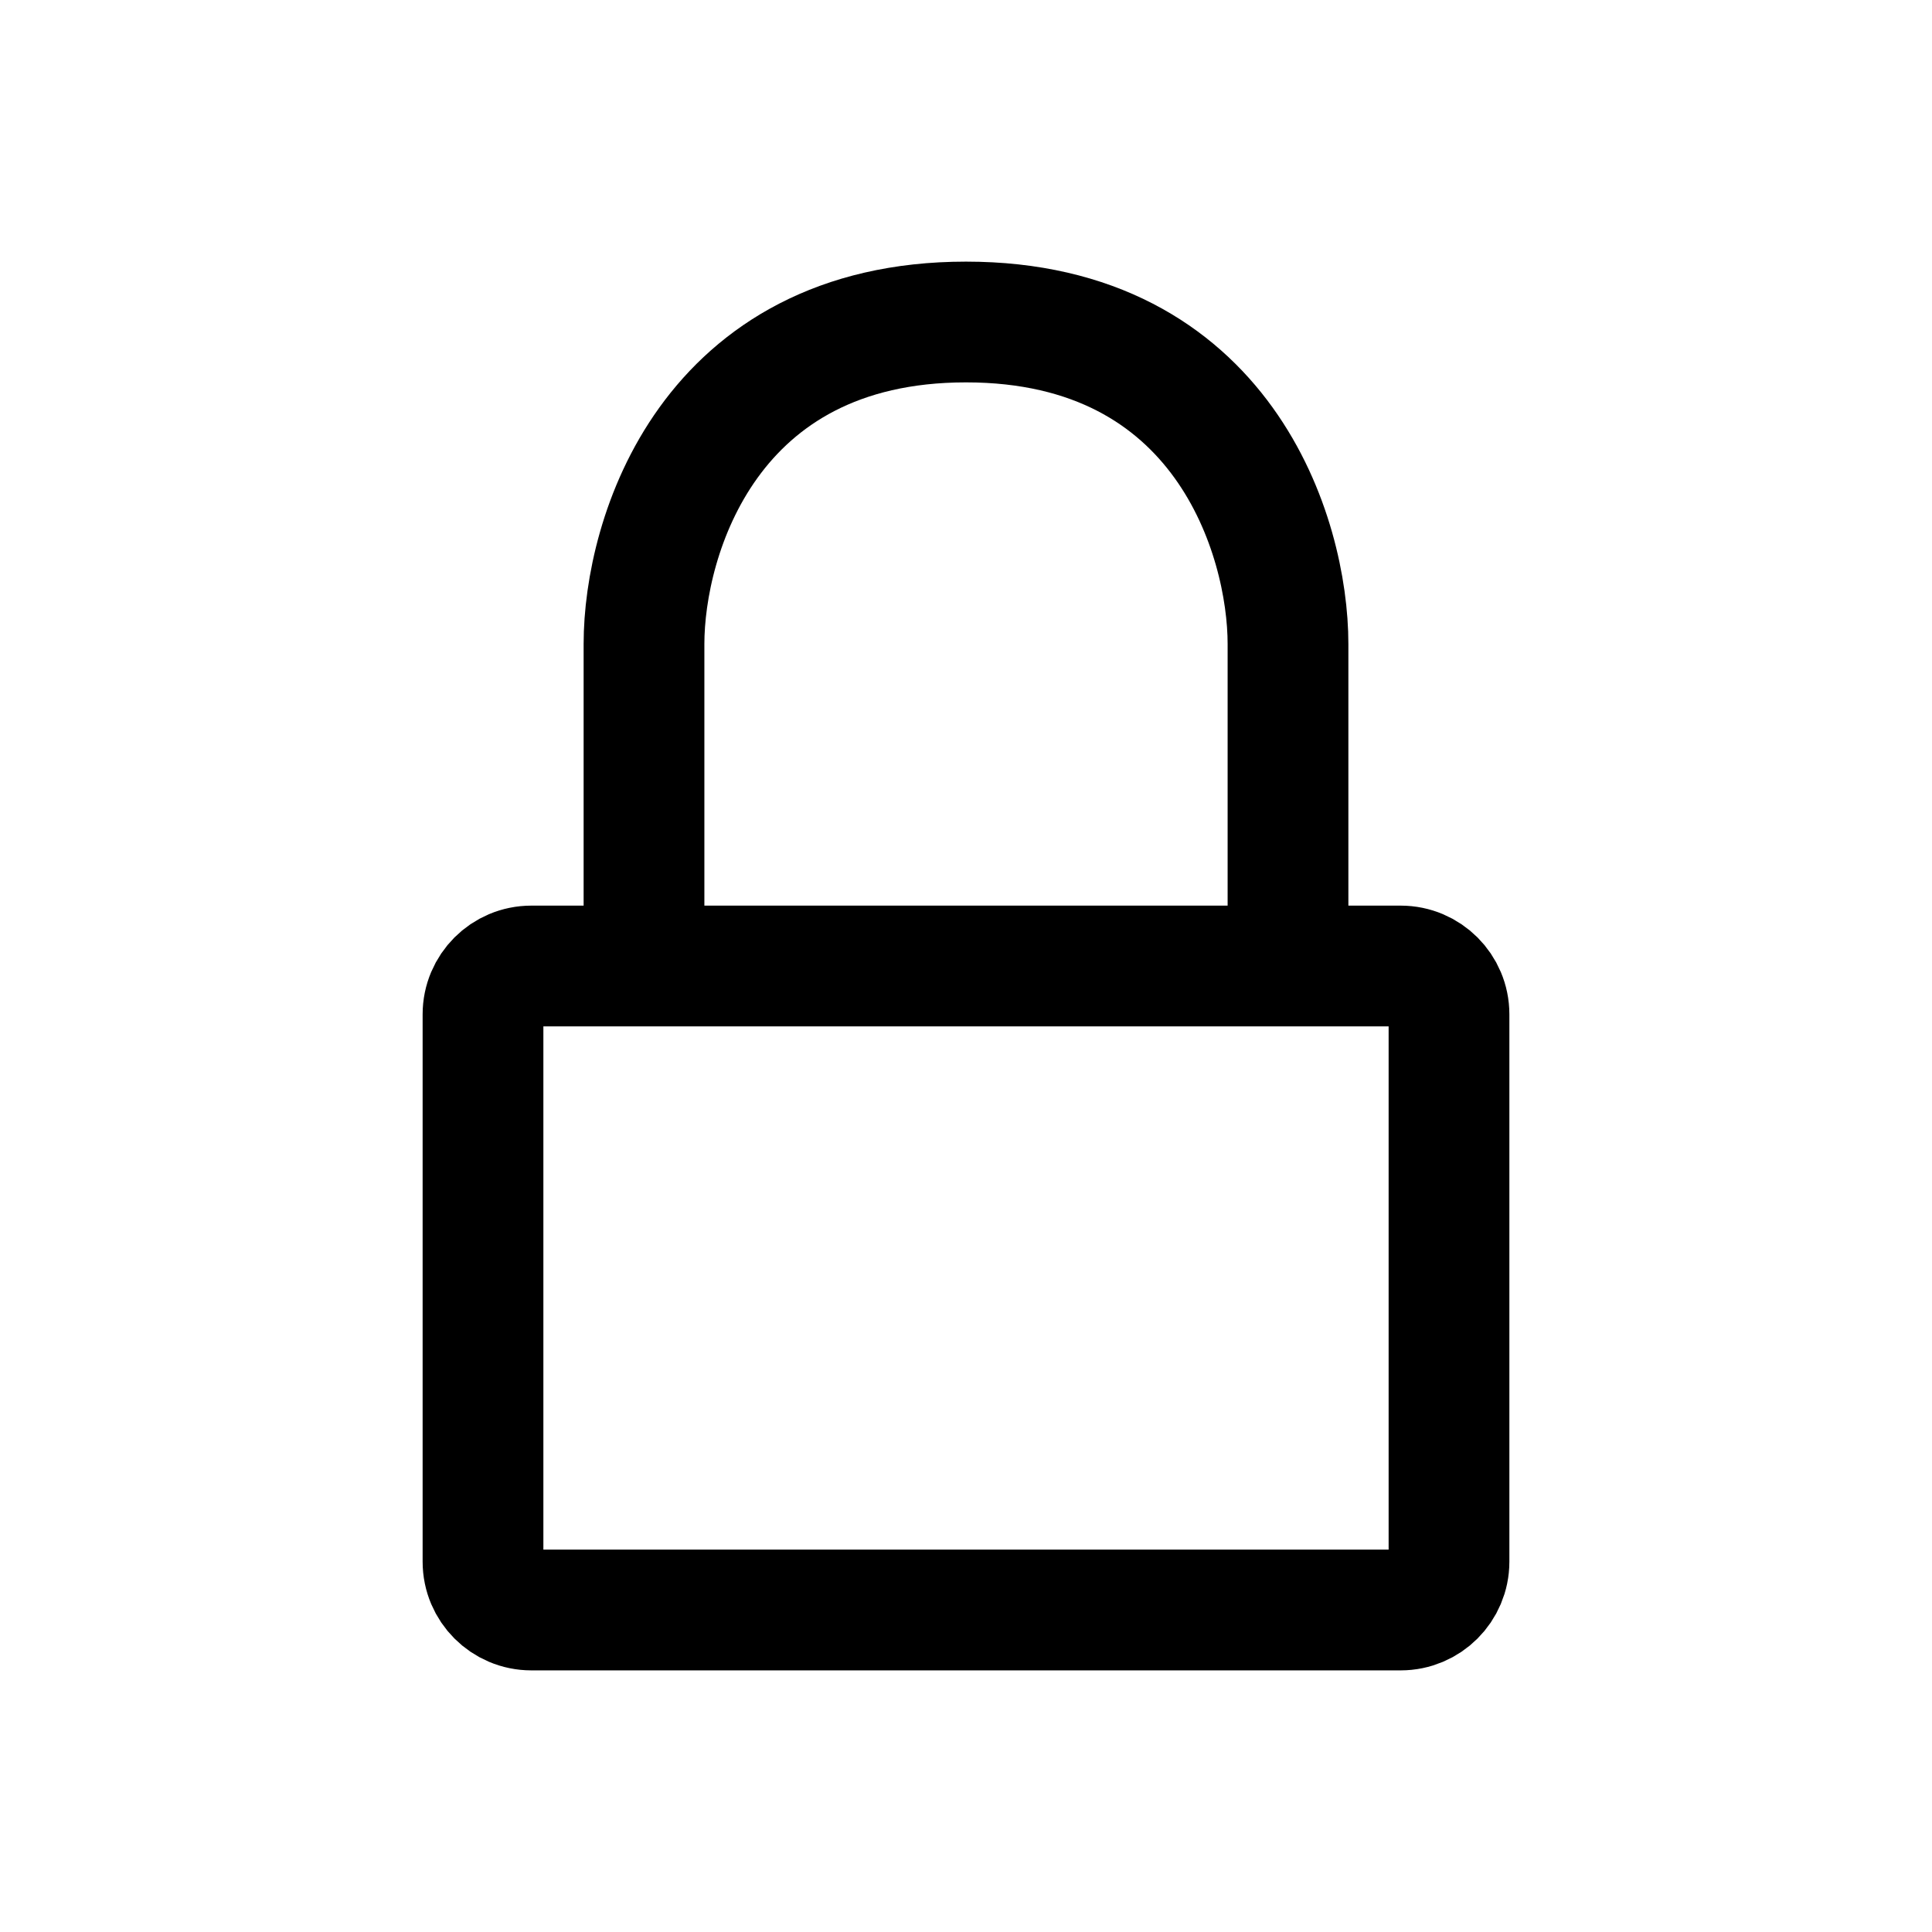 <svg color="#000000" xmlns="http://www.w3.org/2000/svg" fill="none" viewBox="0 0 24 24" stroke-width="1.5" height="76px" width="76px"><path stroke-linejoin="round" stroke-linecap="round" stroke-width="1.5" stroke="#000000" d="M16 12H17.4C17.731 12 18 12.269 18 12.6V19.4C18 19.731 17.731 20 17.4 20H6.6C6.269 20 6 19.731 6 19.4V12.6C6 12.269 6.269 12 6.6 12H8M16 12V8C16 6.667 15.2 4 12 4C8.8 4 8 6.667 8 8V12M16 12H8"></path></svg>